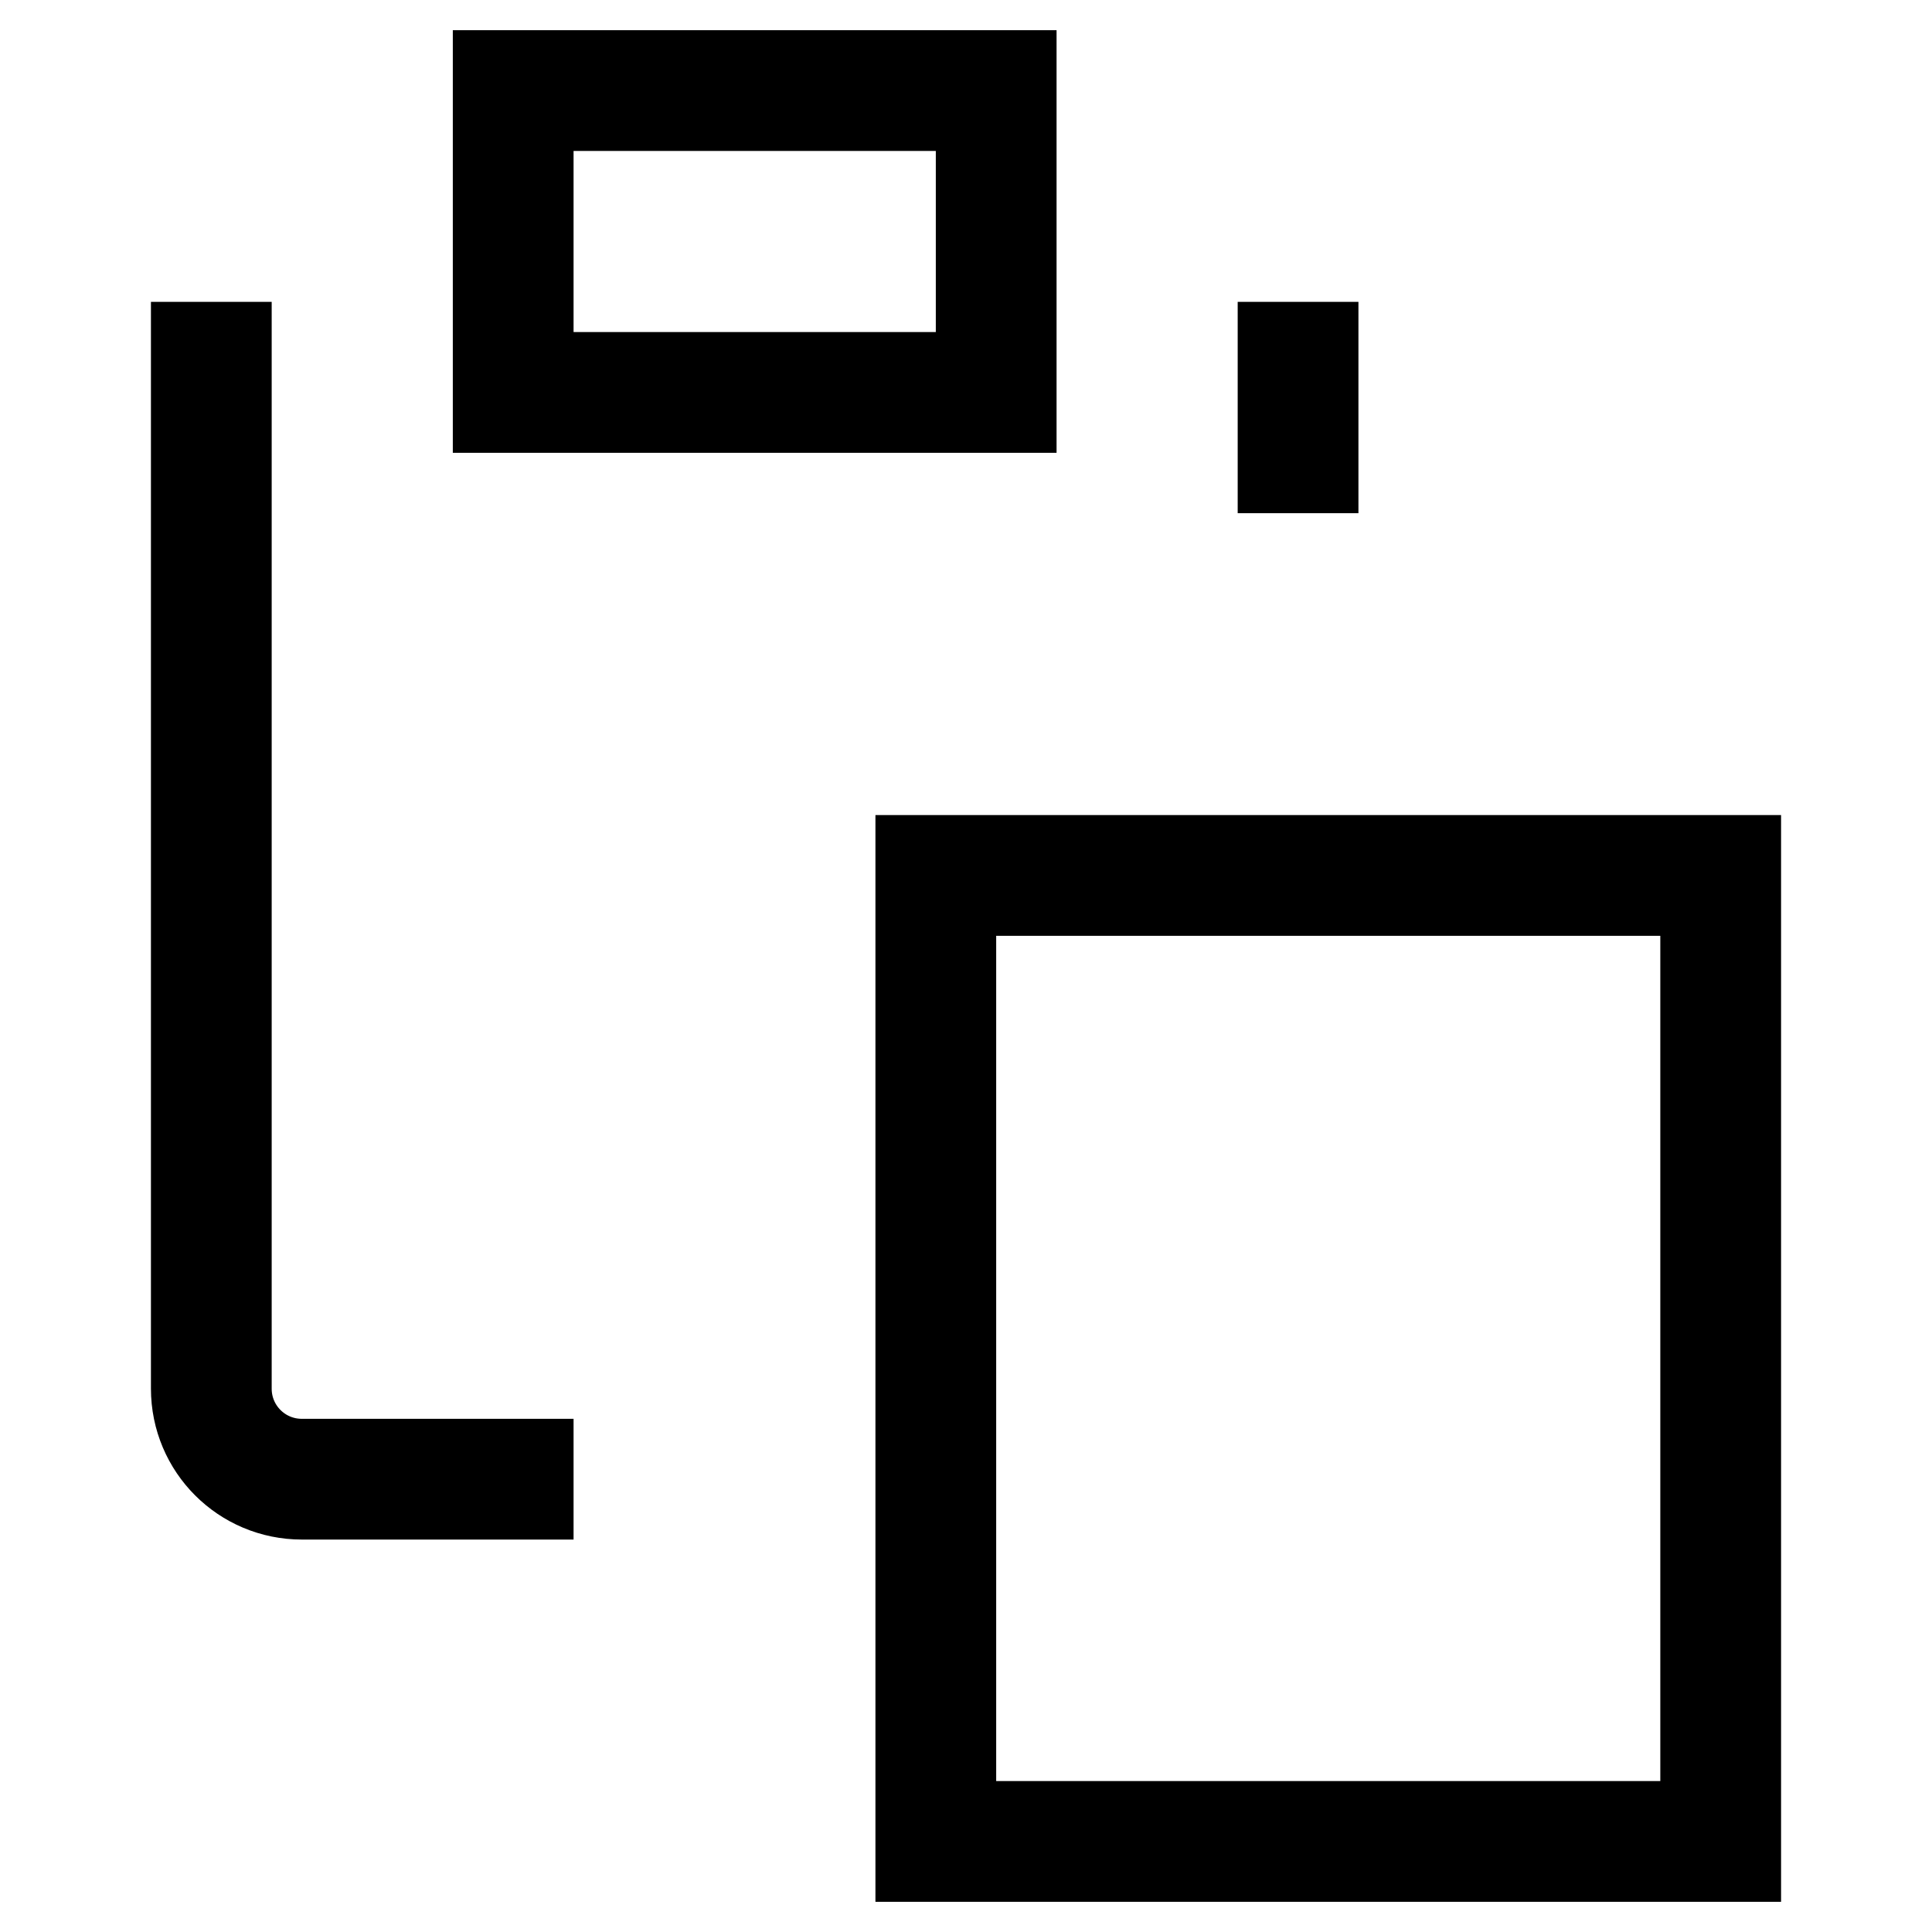 <svg version="1.1" viewBox="0 0 16 16" xmlns="http://www.w3.org/2000/svg">
 <path d="m4.25 0.75h4v2.5h-4zm6.5 1.75v1.75m-6 8h-2.25c-0.415 0-0.75-0.335-0.75-0.75v-9" fill="none" stroke="currentColor"    />
 <path d="m7.75 7.25h6.5v8h-6.5z" fill="none" stroke="currentColor"    />
</svg>
